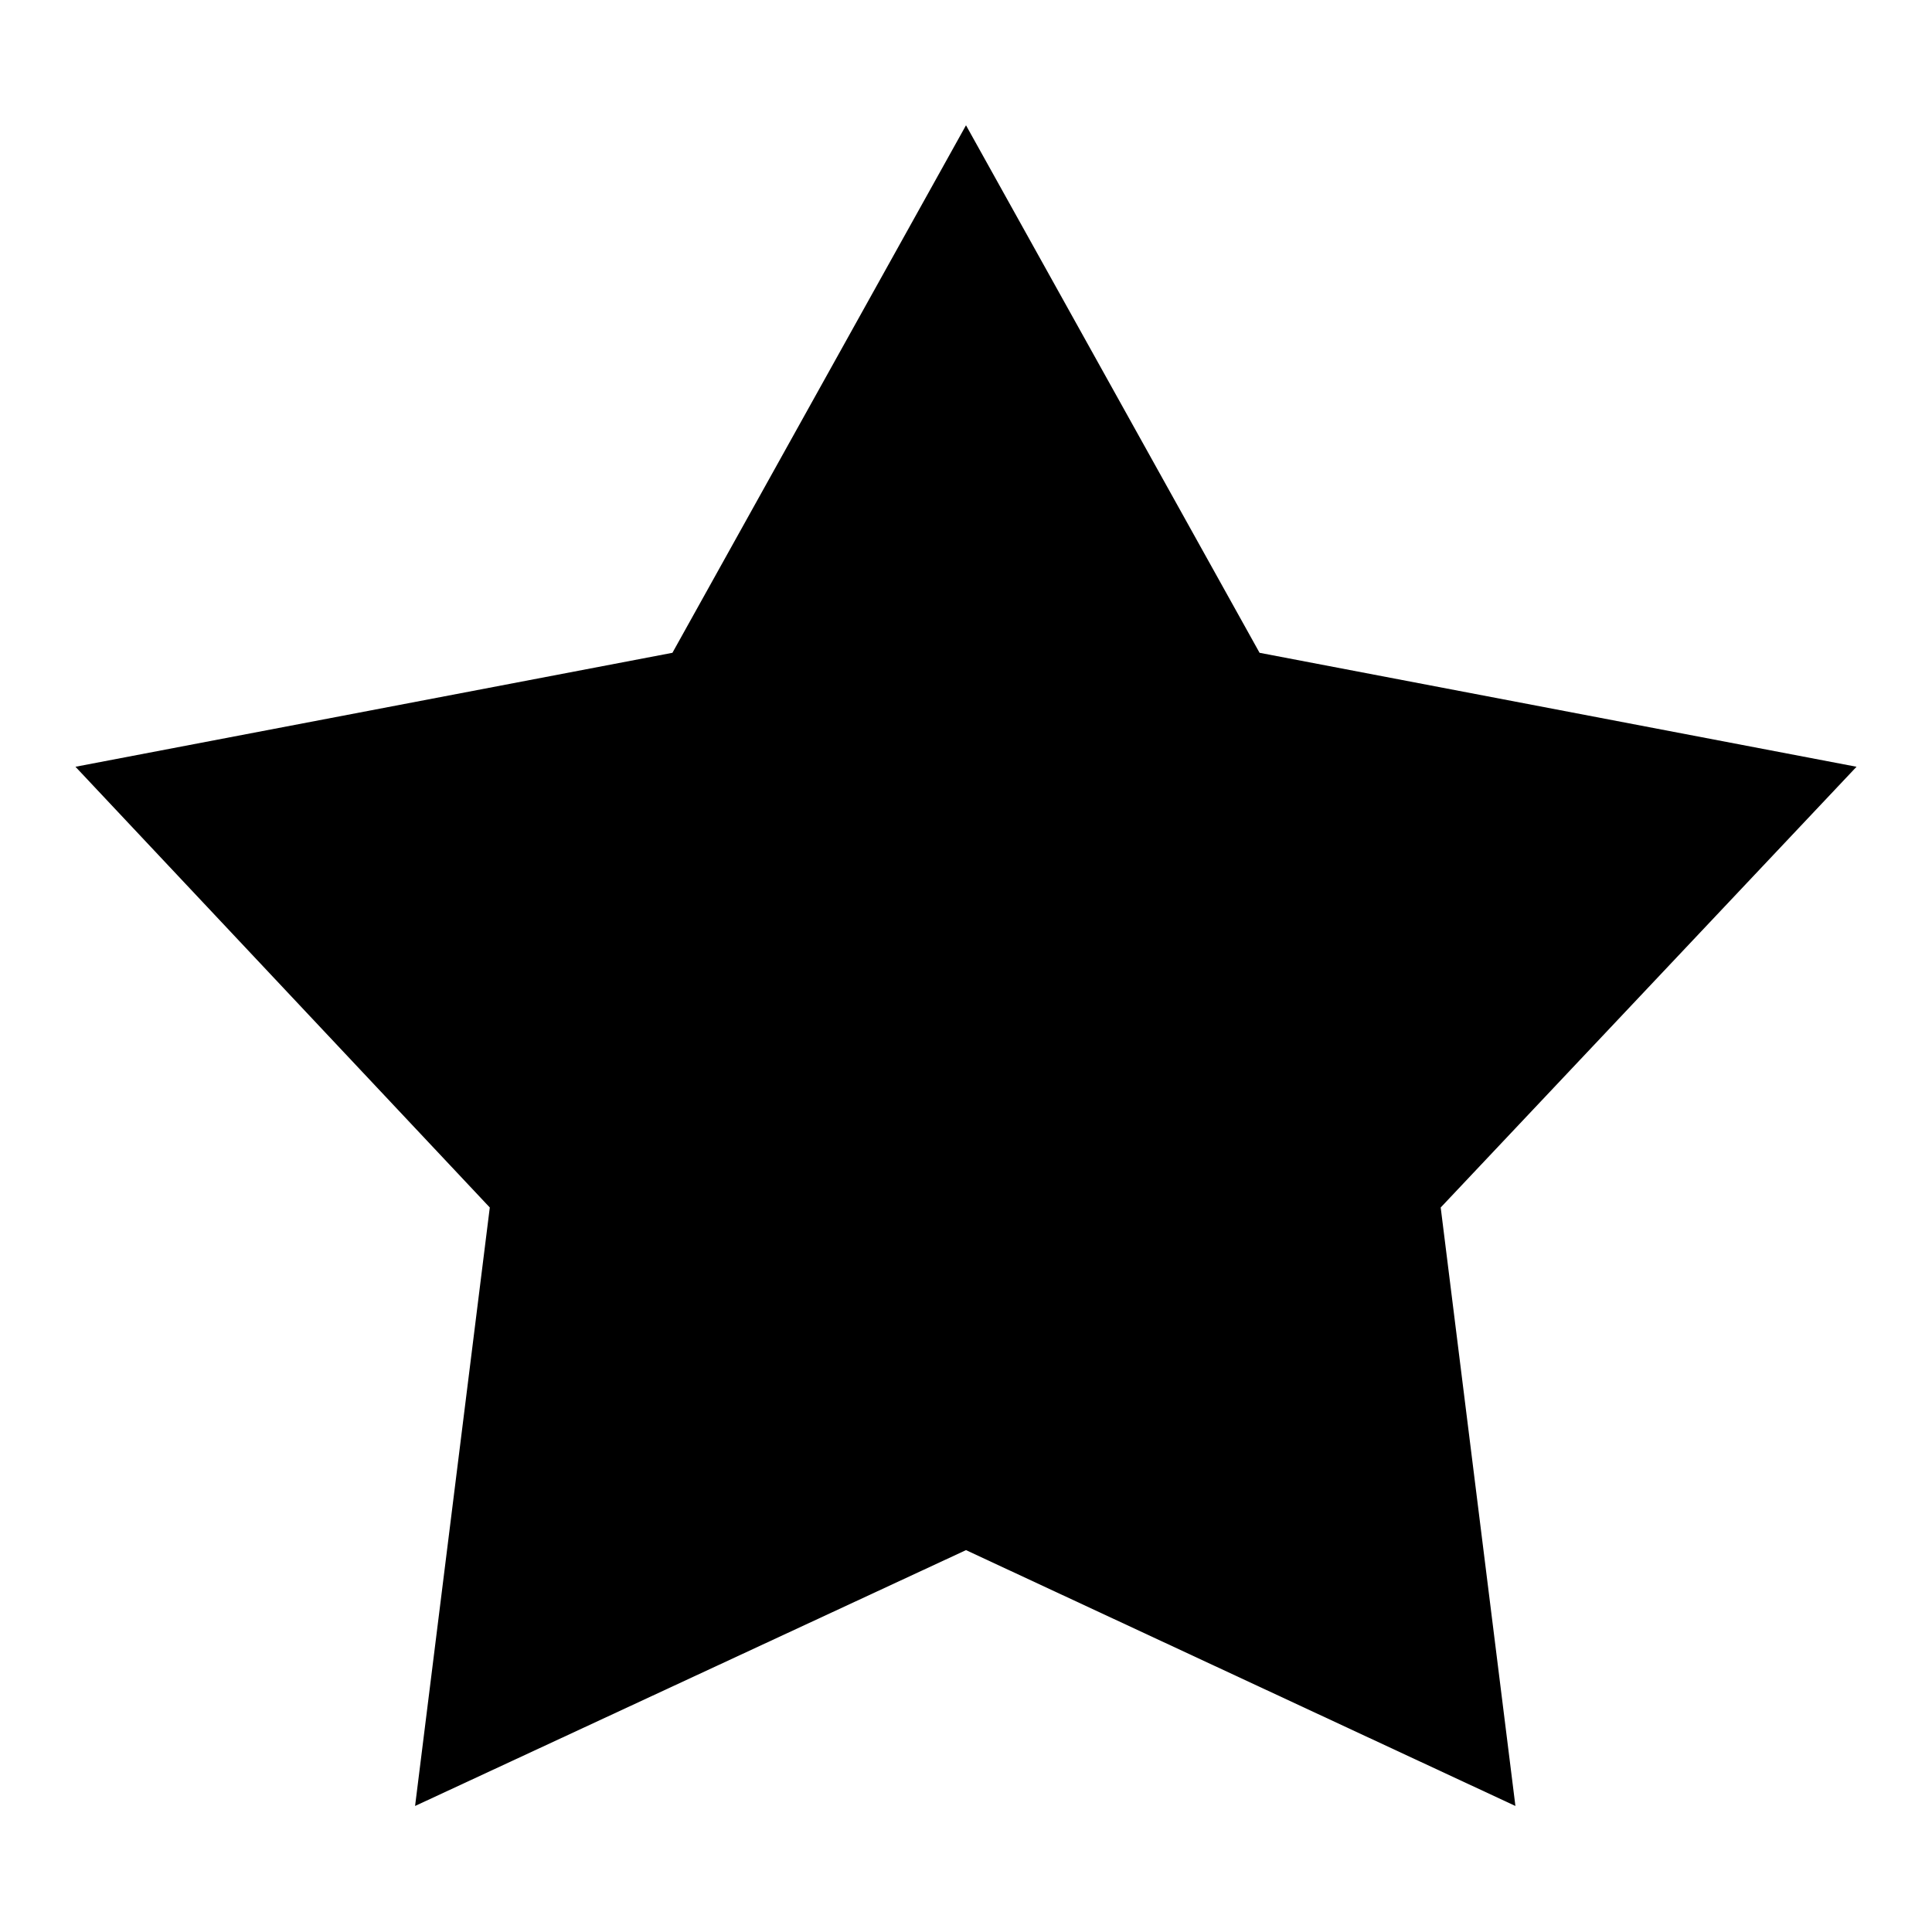 <?xml version="1.0" encoding="utf-8"?>
<!-- Svg Vector Icons : http://www.onlinewebfonts.com/icon -->
<!DOCTYPE svg PUBLIC "-//W3C//DTD SVG 1.1//EN" "http://www.w3.org/Graphics/SVG/1.1/DTD/svg11.dtd">
<svg version="1.1" xmlns="http://www.w3.org/2000/svg" xmlns:xlink="http://www.w3.org/1999/xlink" x="0px" y="0px" viewBox="0 0 256 256" enable-background="new 0 0 256 256" xml:space="preserve">
<g><g><path fill="#000000" d="M128,16.6l38.9,69.9l79.1,15.1l-55.1,58.4l9.9,79.3L128,205.4l-73,33.9l9.9-79.3L10,101.6l79.1-15.1L128,16.6"/></g></g>
</svg>